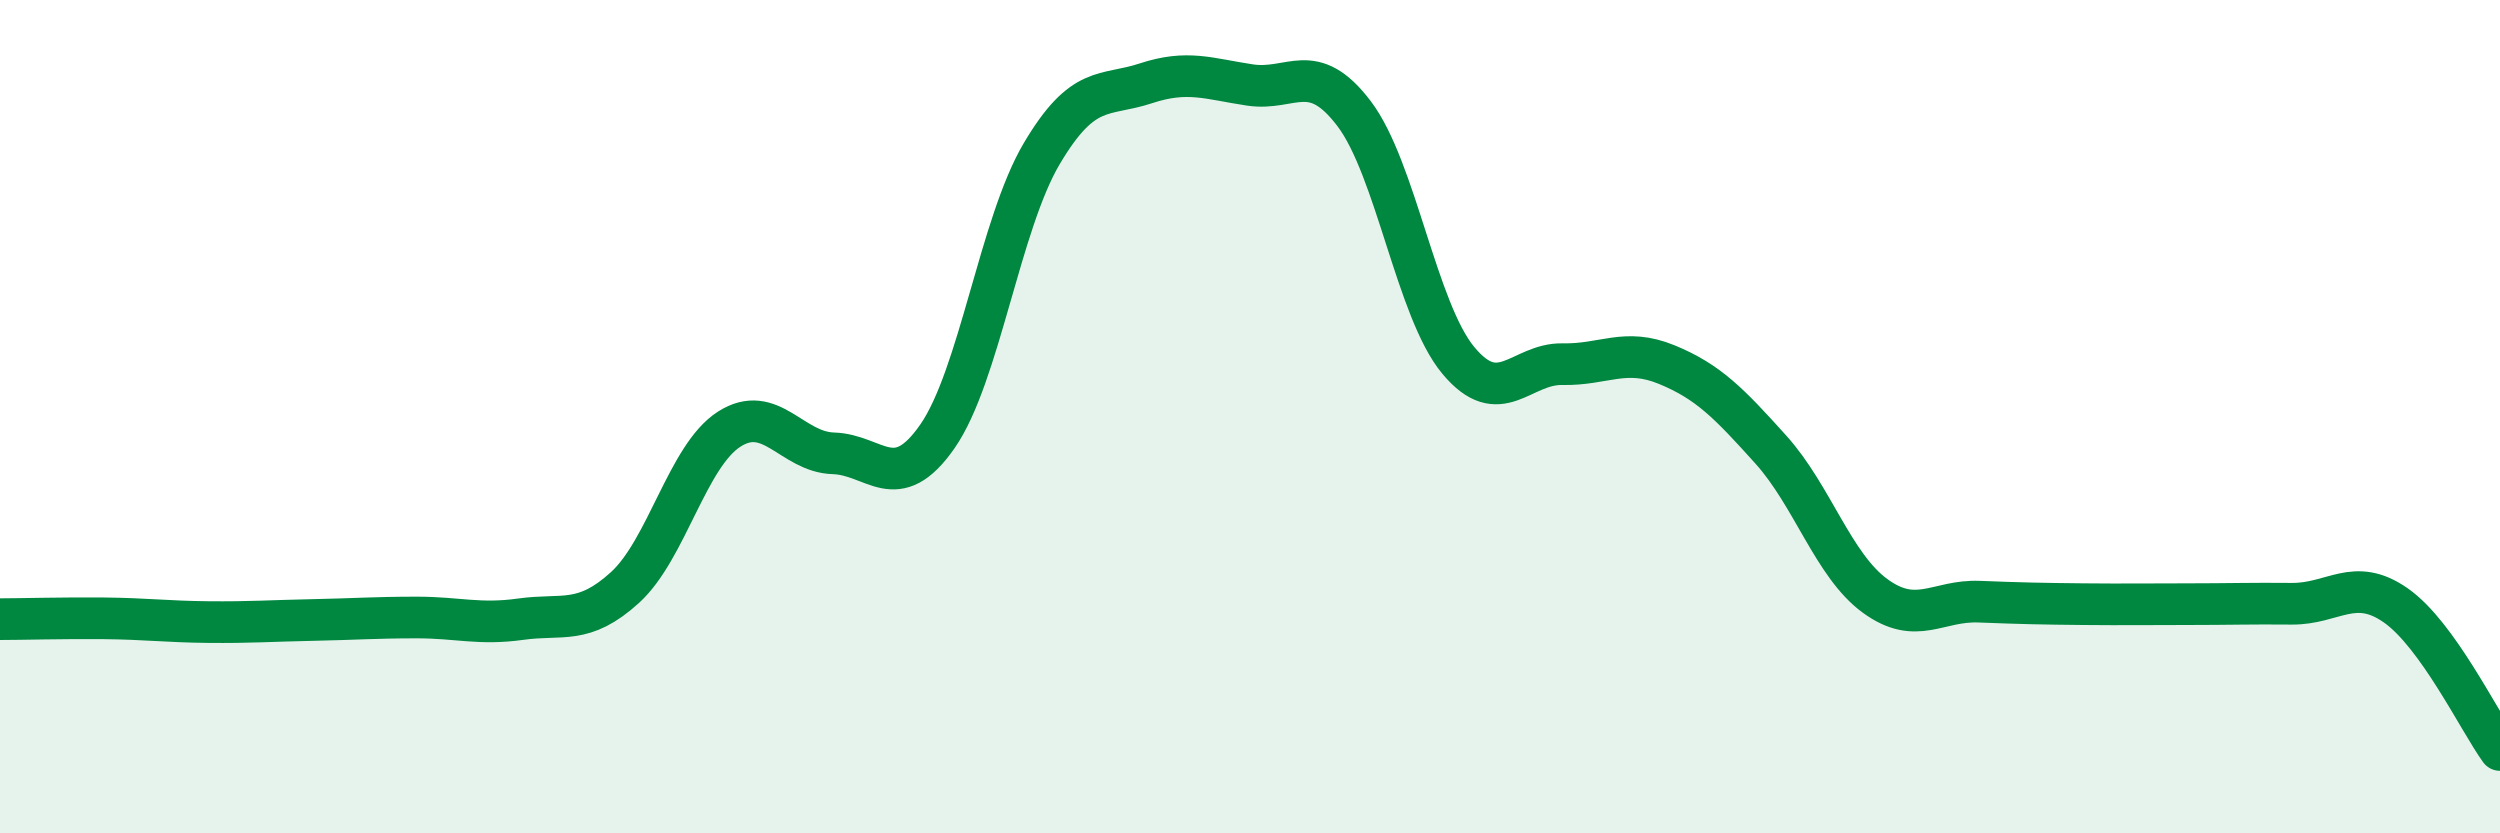 
    <svg width="60" height="20" viewBox="0 0 60 20" xmlns="http://www.w3.org/2000/svg">
      <path
        d="M 0,14.86 C 0.5,14.86 1.5,14.83 2.5,14.84 C 3.5,14.85 4,14.92 5,14.93 C 6,14.94 6.5,14.9 7.5,14.88 C 8.5,14.86 9,14.82 10,14.82 C 11,14.82 11.5,15 12.5,14.86 C 13.5,14.72 14,15.01 15,14.1 C 16,13.19 16.5,10.94 17.5,10.3 C 18.5,9.66 19,10.85 20,10.88 C 21,10.91 21.5,11.91 22.5,10.47 C 23.5,9.03 24,5.38 25,3.69 C 26,2 26.5,2.33 27.5,2 C 28.5,1.67 29,1.89 30,2.04 C 31,2.19 31.5,1.41 32.5,2.73 C 33.5,4.05 34,7.45 35,8.65 C 36,9.85 36.5,8.72 37.5,8.74 C 38.5,8.76 39,8.34 40,8.75 C 41,9.16 41.5,9.68 42.5,10.79 C 43.5,11.9 44,13.57 45,14.3 C 46,15.03 46.5,14.4 47.5,14.44 C 48.5,14.48 49,14.49 50,14.5 C 51,14.51 51.5,14.5 52.5,14.5 C 53.5,14.5 54,14.48 55,14.49 C 56,14.5 56.5,13.83 57.5,14.53 C 58.5,15.23 59.5,17.31 60,18L60 20L0 20Z"
        fill="#008740"
        opacity="0.1"
        stroke-linecap="round"
        stroke-linejoin="round"
      />
      <path
        d="M 0,14.86 C 0.5,14.86 1.5,14.83 2.5,14.84 C 3.5,14.85 4,14.92 5,14.93 C 6,14.94 6.5,14.9 7.5,14.88 C 8.5,14.86 9,14.82 10,14.82 C 11,14.82 11.5,15 12.5,14.86 C 13.5,14.72 14,15.01 15,14.1 C 16,13.19 16.5,10.94 17.5,10.3 C 18.5,9.66 19,10.85 20,10.88 C 21,10.91 21.5,11.91 22.5,10.47 C 23.5,9.03 24,5.38 25,3.69 C 26,2 26.5,2.33 27.5,2 C 28.5,1.67 29,1.89 30,2.04 C 31,2.19 31.5,1.41 32.5,2.73 C 33.5,4.05 34,7.45 35,8.65 C 36,9.85 36.5,8.72 37.5,8.74 C 38.5,8.76 39,8.34 40,8.75 C 41,9.16 41.5,9.68 42.5,10.79 C 43.5,11.9 44,13.57 45,14.3 C 46,15.03 46.5,14.4 47.5,14.44 C 48.5,14.48 49,14.49 50,14.5 C 51,14.51 51.5,14.5 52.5,14.5 C 53.5,14.5 54,14.48 55,14.49 C 56,14.5 56.5,13.83 57.5,14.53 C 58.5,15.23 59.5,17.31 60,18"
        stroke="#008740"
        stroke-width="1"
        fill="none"
        stroke-linecap="round"
        stroke-linejoin="round"
      />
    </svg>
  